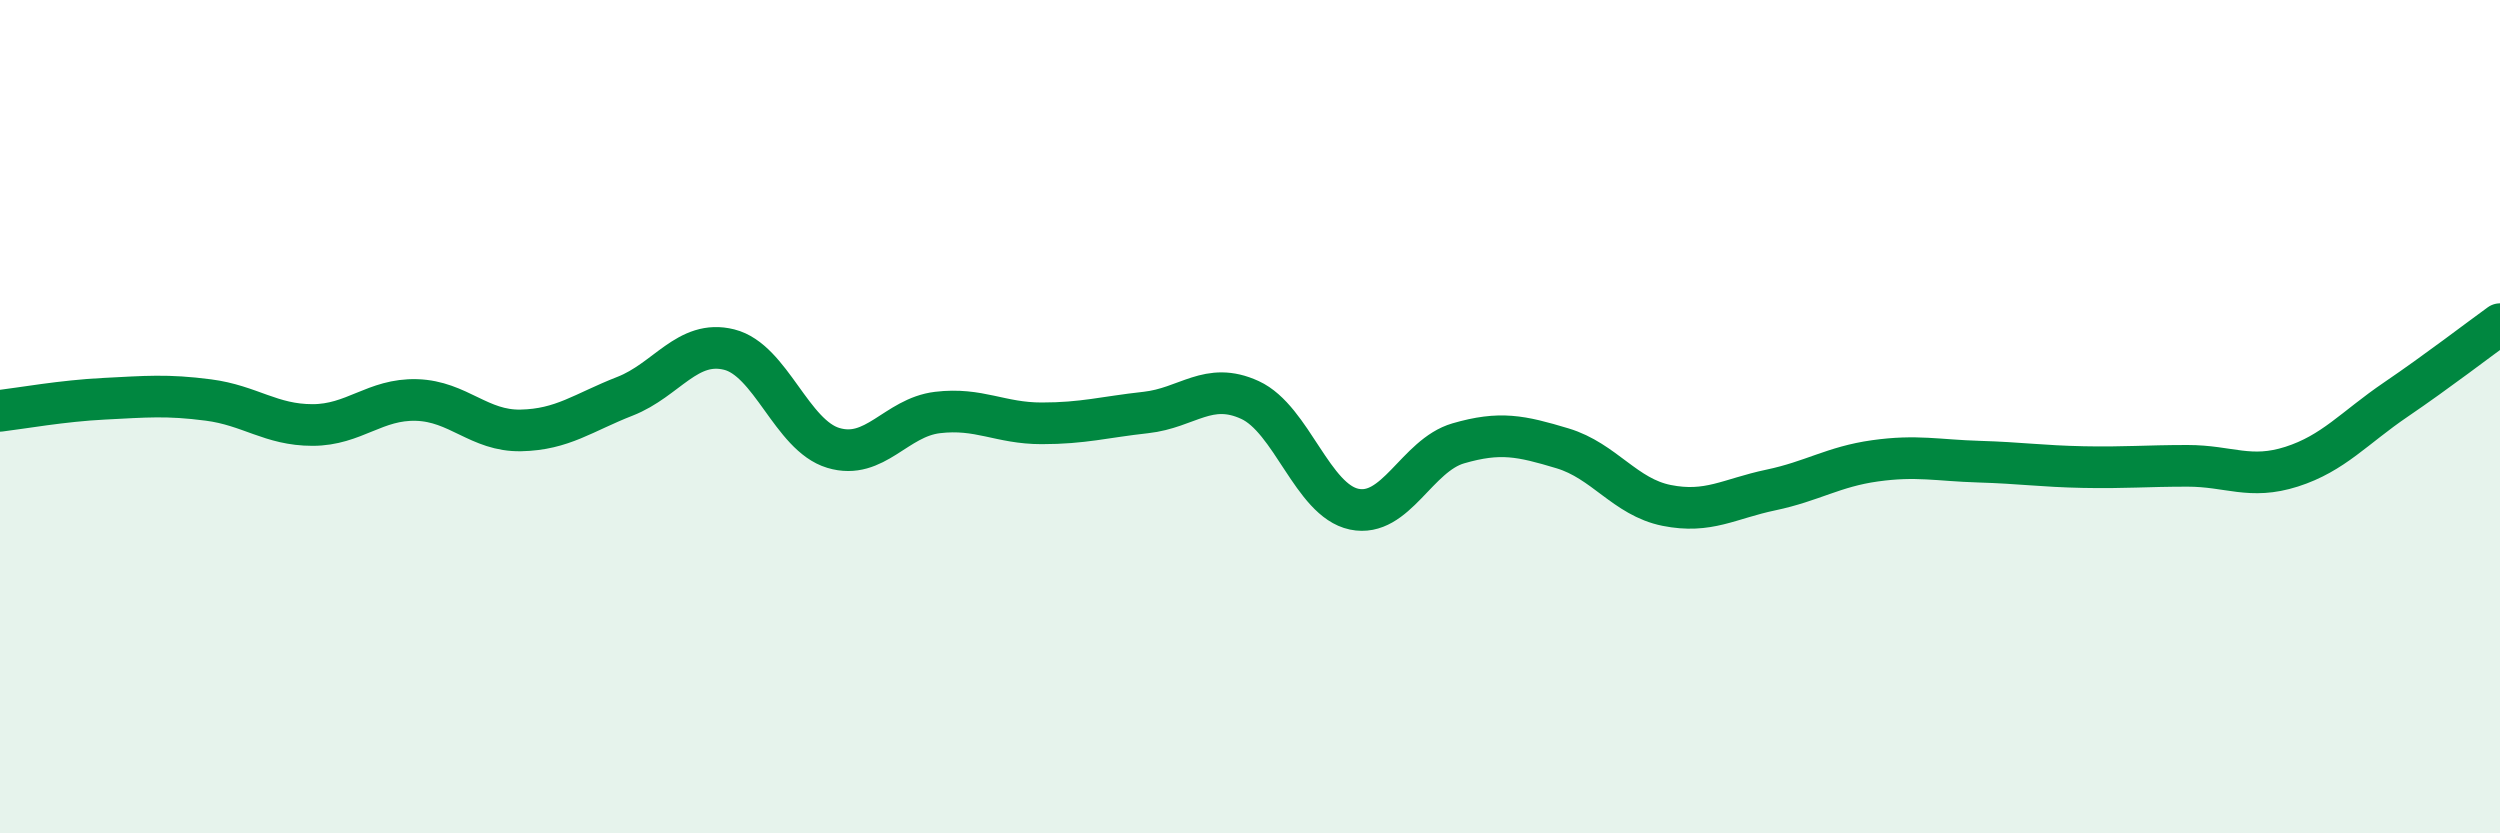 
    <svg width="60" height="20" viewBox="0 0 60 20" xmlns="http://www.w3.org/2000/svg">
      <path
        d="M 0,9.86 C 0.5,9.8 1.5,9.62 2.5,9.57 C 3.5,9.52 4,9.47 5,9.6 C 6,9.73 6.5,10.2 7.5,10.2 C 8.5,10.2 9,9.57 10,9.6 C 11,9.63 11.5,10.35 12.5,10.33 C 13.5,10.31 14,9.9 15,9.51 C 16,9.12 16.5,8.14 17.5,8.39 C 18.5,8.64 19,10.45 20,10.75 C 21,11.05 21.5,10.02 22.5,9.9 C 23.5,9.78 24,10.16 25,10.16 C 26,10.16 26.5,10.01 27.5,9.9 C 28.5,9.79 29,9.14 30,9.6 C 31,10.06 31.5,12.01 32.5,12.22 C 33.5,12.43 34,10.93 35,10.64 C 36,10.35 36.5,10.46 37.5,10.76 C 38.5,11.06 39,11.93 40,12.13 C 41,12.33 41.5,11.97 42.5,11.76 C 43.5,11.55 44,11.2 45,11.06 C 46,10.92 46.5,11.05 47.5,11.08 C 48.5,11.11 49,11.19 50,11.21 C 51,11.23 51.5,11.18 52.5,11.18 C 53.5,11.18 54,11.52 55,11.2 C 56,10.88 56.5,10.27 57.5,9.59 C 58.5,8.91 59.5,8.14 60,7.78L60 20L0 20Z"
        fill="#008740"
        opacity="0.1"
        stroke-linecap="round"
        stroke-linejoin="round"
      />
      <path
        d="M 0,9.86 C 0.5,9.8 1.5,9.62 2.5,9.57 C 3.5,9.52 4,9.47 5,9.6 C 6,9.73 6.5,10.2 7.5,10.2 C 8.5,10.2 9,9.57 10,9.6 C 11,9.63 11.5,10.35 12.5,10.33 C 13.5,10.31 14,9.9 15,9.51 C 16,9.12 16.5,8.14 17.5,8.39 C 18.5,8.64 19,10.45 20,10.75 C 21,11.05 21.5,10.02 22.5,9.9 C 23.5,9.78 24,10.16 25,10.16 C 26,10.16 26.5,10.01 27.5,9.9 C 28.5,9.79 29,9.14 30,9.6 C 31,10.06 31.5,12.01 32.5,12.22 C 33.5,12.43 34,10.93 35,10.64 C 36,10.35 36.5,10.46 37.5,10.76 C 38.5,11.06 39,11.93 40,12.13 C 41,12.33 41.5,11.97 42.5,11.76 C 43.5,11.55 44,11.2 45,11.06 C 46,10.92 46.5,11.05 47.5,11.08 C 48.5,11.11 49,11.19 50,11.21 C 51,11.23 51.5,11.18 52.5,11.18 C 53.5,11.18 54,11.52 55,11.2 C 56,10.88 56.5,10.27 57.5,9.59 C 58.5,8.91 59.5,8.14 60,7.78"
        stroke="#008740"
        stroke-width="1"
        fill="none"
        stroke-linecap="round"
        stroke-linejoin="round"
      />
    </svg>
  